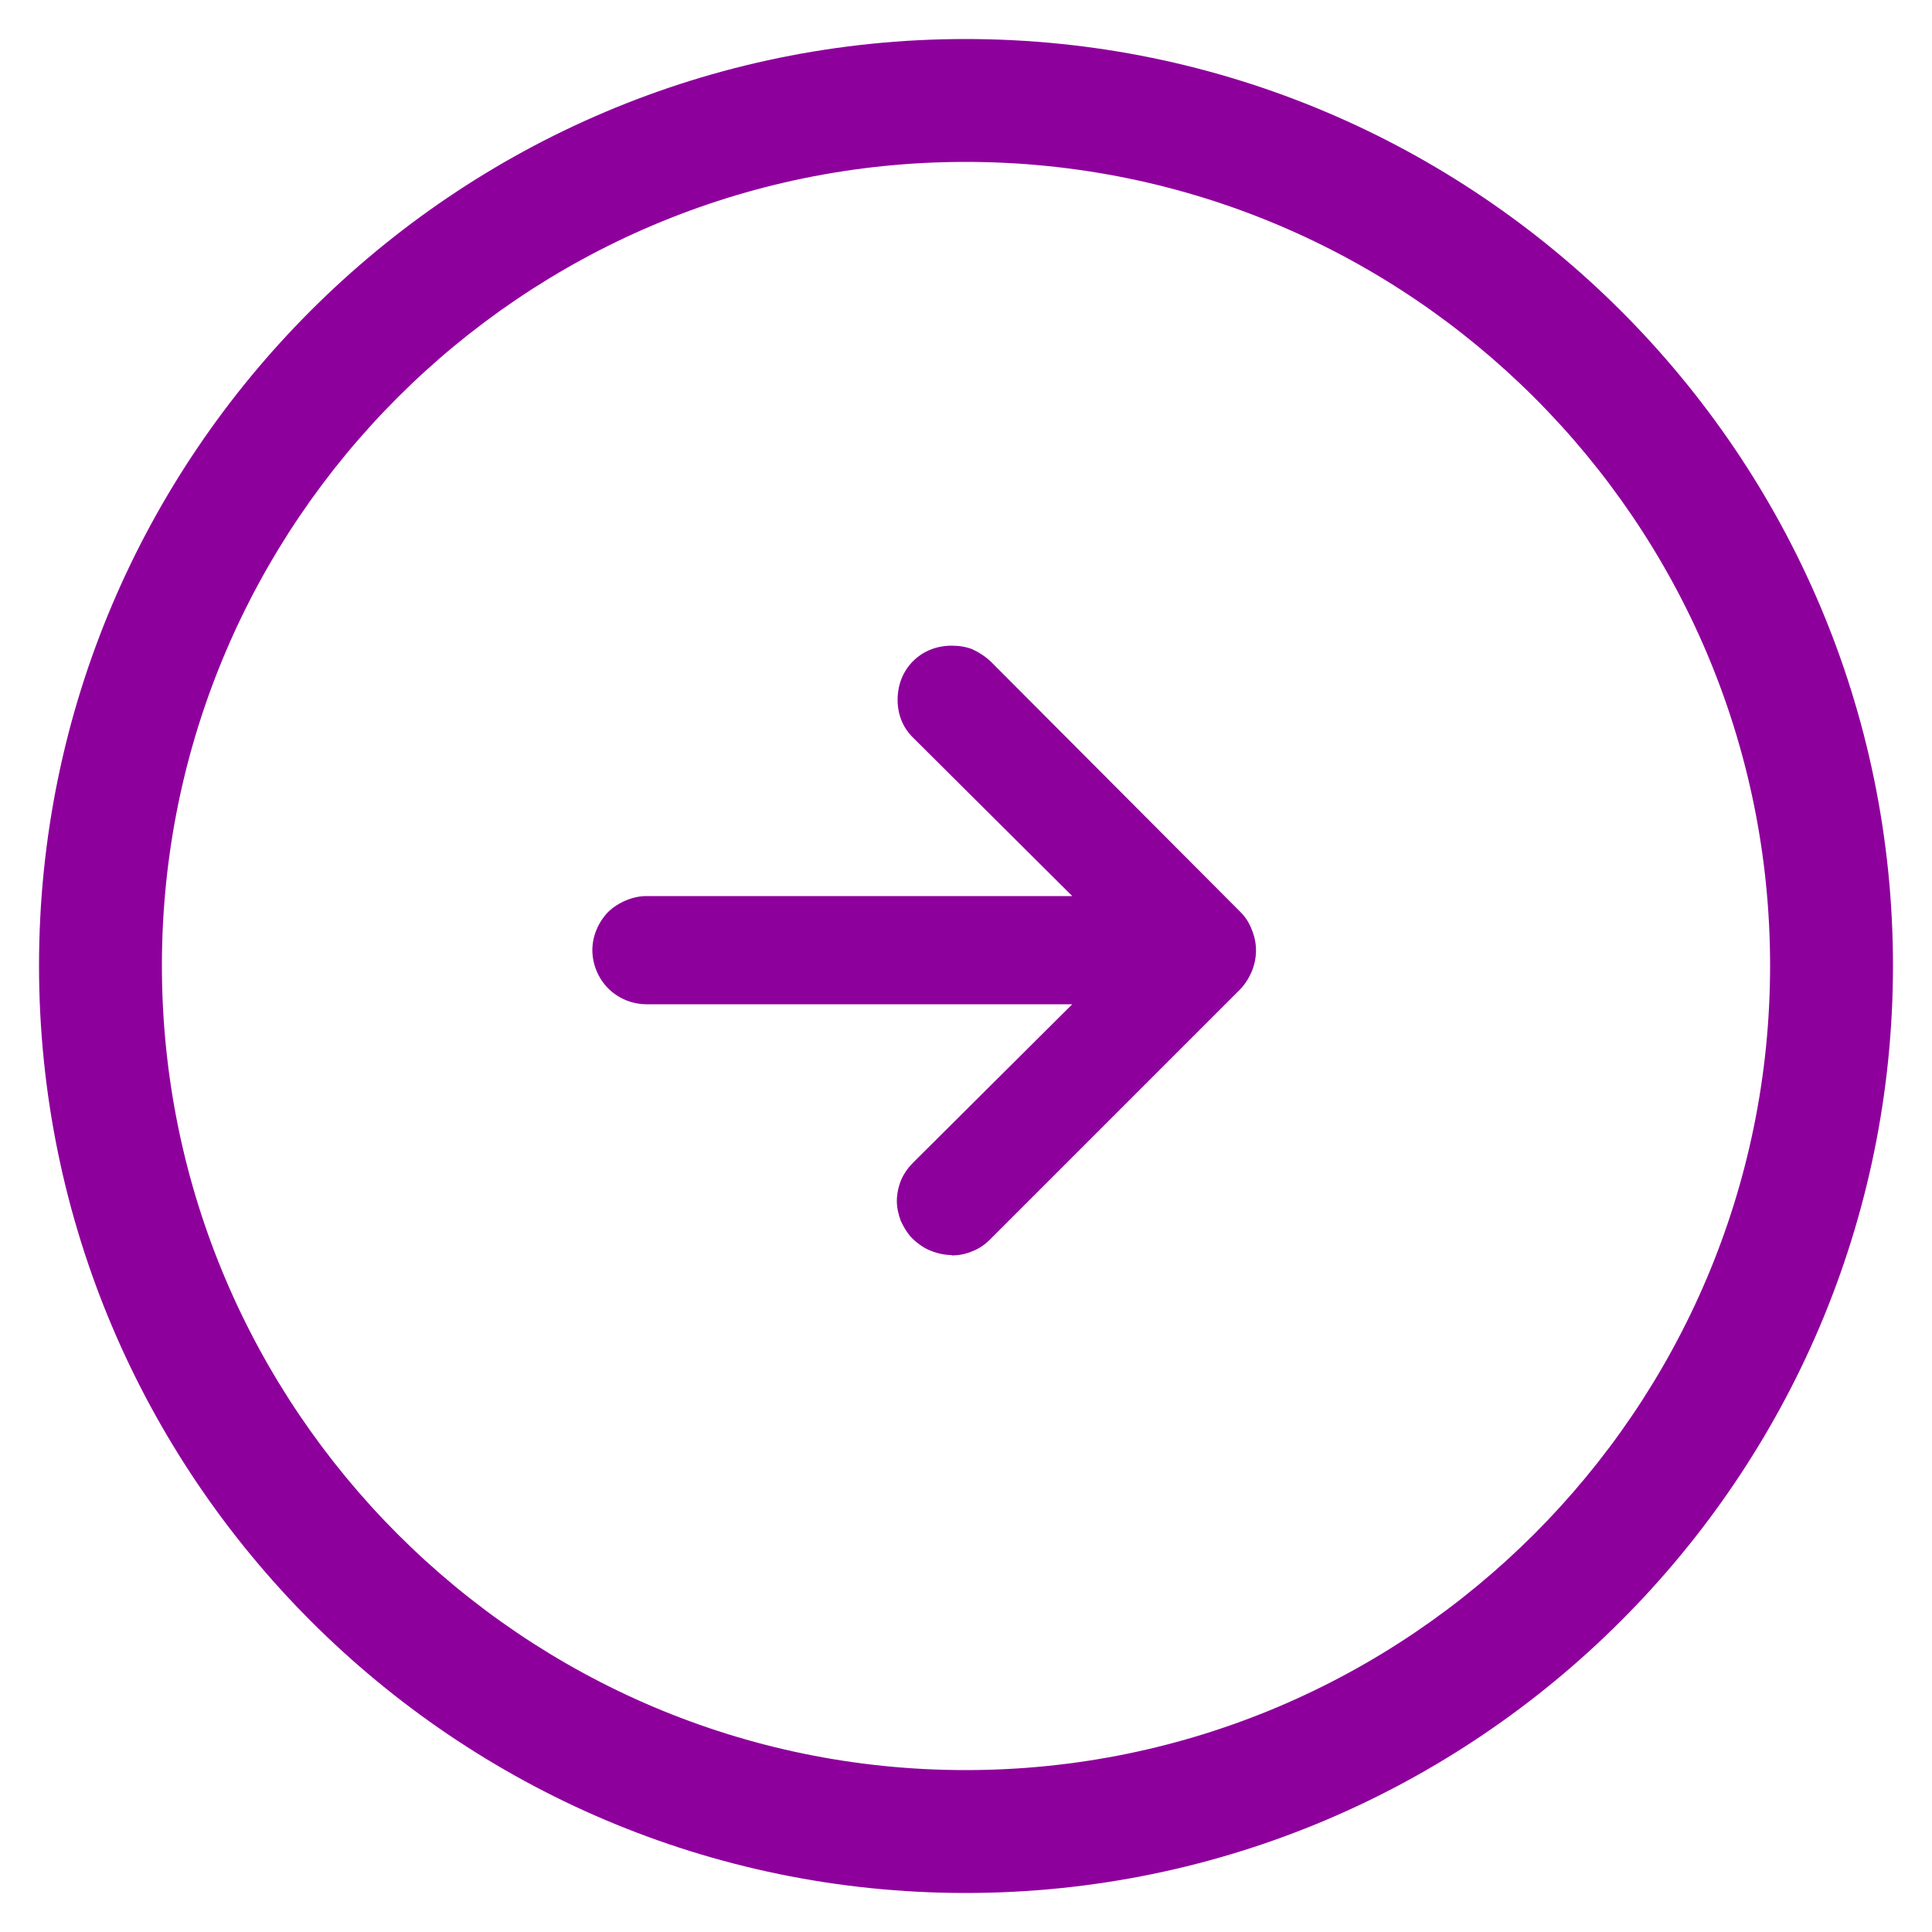 <?xml version="1.0" encoding="UTF-8"?>
<svg id="Layer_1" xmlns="http://www.w3.org/2000/svg" version="1.1" viewBox="0 0 50 50">
  <!-- Generator: Adobe Illustrator 29.3.0, SVG Export Plug-In . SVG Version: 2.1.0 Build 146)  -->
  <defs>
    <style>
      .st0 {
        fill: #8e009c;
      }
    </style>
  </defs>
  <path class="st0" d="M24.99,48.99c-13.22,0-23.98-10.77-23.98-24S11.77,1.01,24.99,1.01s24,10.76,24,23.98-10.77,24-24,24ZM24.99,4.19C13.52,4.19,4.19,13.52,4.19,24.99s9.33,20.82,20.8,20.82,20.82-9.34,20.82-20.82S36.47,4.19,24.99,4.19Z"/>
  <path class="st0" d="M24.63,32.48c-.18,0-.37-.04-.54-.11-.16-.06-.31-.16-.48-.32-.1-.1-.21-.26-.3-.46-.06-.16-.1-.34-.1-.51s.04-.37.11-.54c.08-.18.18-.32.32-.46l4.11-4.09h-11.02c-.37,0-.73-.15-.99-.41-.26-.26-.41-.63-.41-.99s.15-.72.41-.99c.26-.25.64-.41.99-.41h11.02l-4.11-4.09c-.27-.26-.41-.6-.41-.99s.14-.74.4-1,.61-.4,1-.4c.2,0,.37.03.53.09.17.08.33.18.48.32l6.46,6.48c.13.13.23.28.3.47.14.34.14.71,0,1.06-.07.17-.17.33-.3.47l-6.48,6.48c-.13.13-.29.24-.45.3-.19.08-.36.11-.54.11Z"/>
</svg>